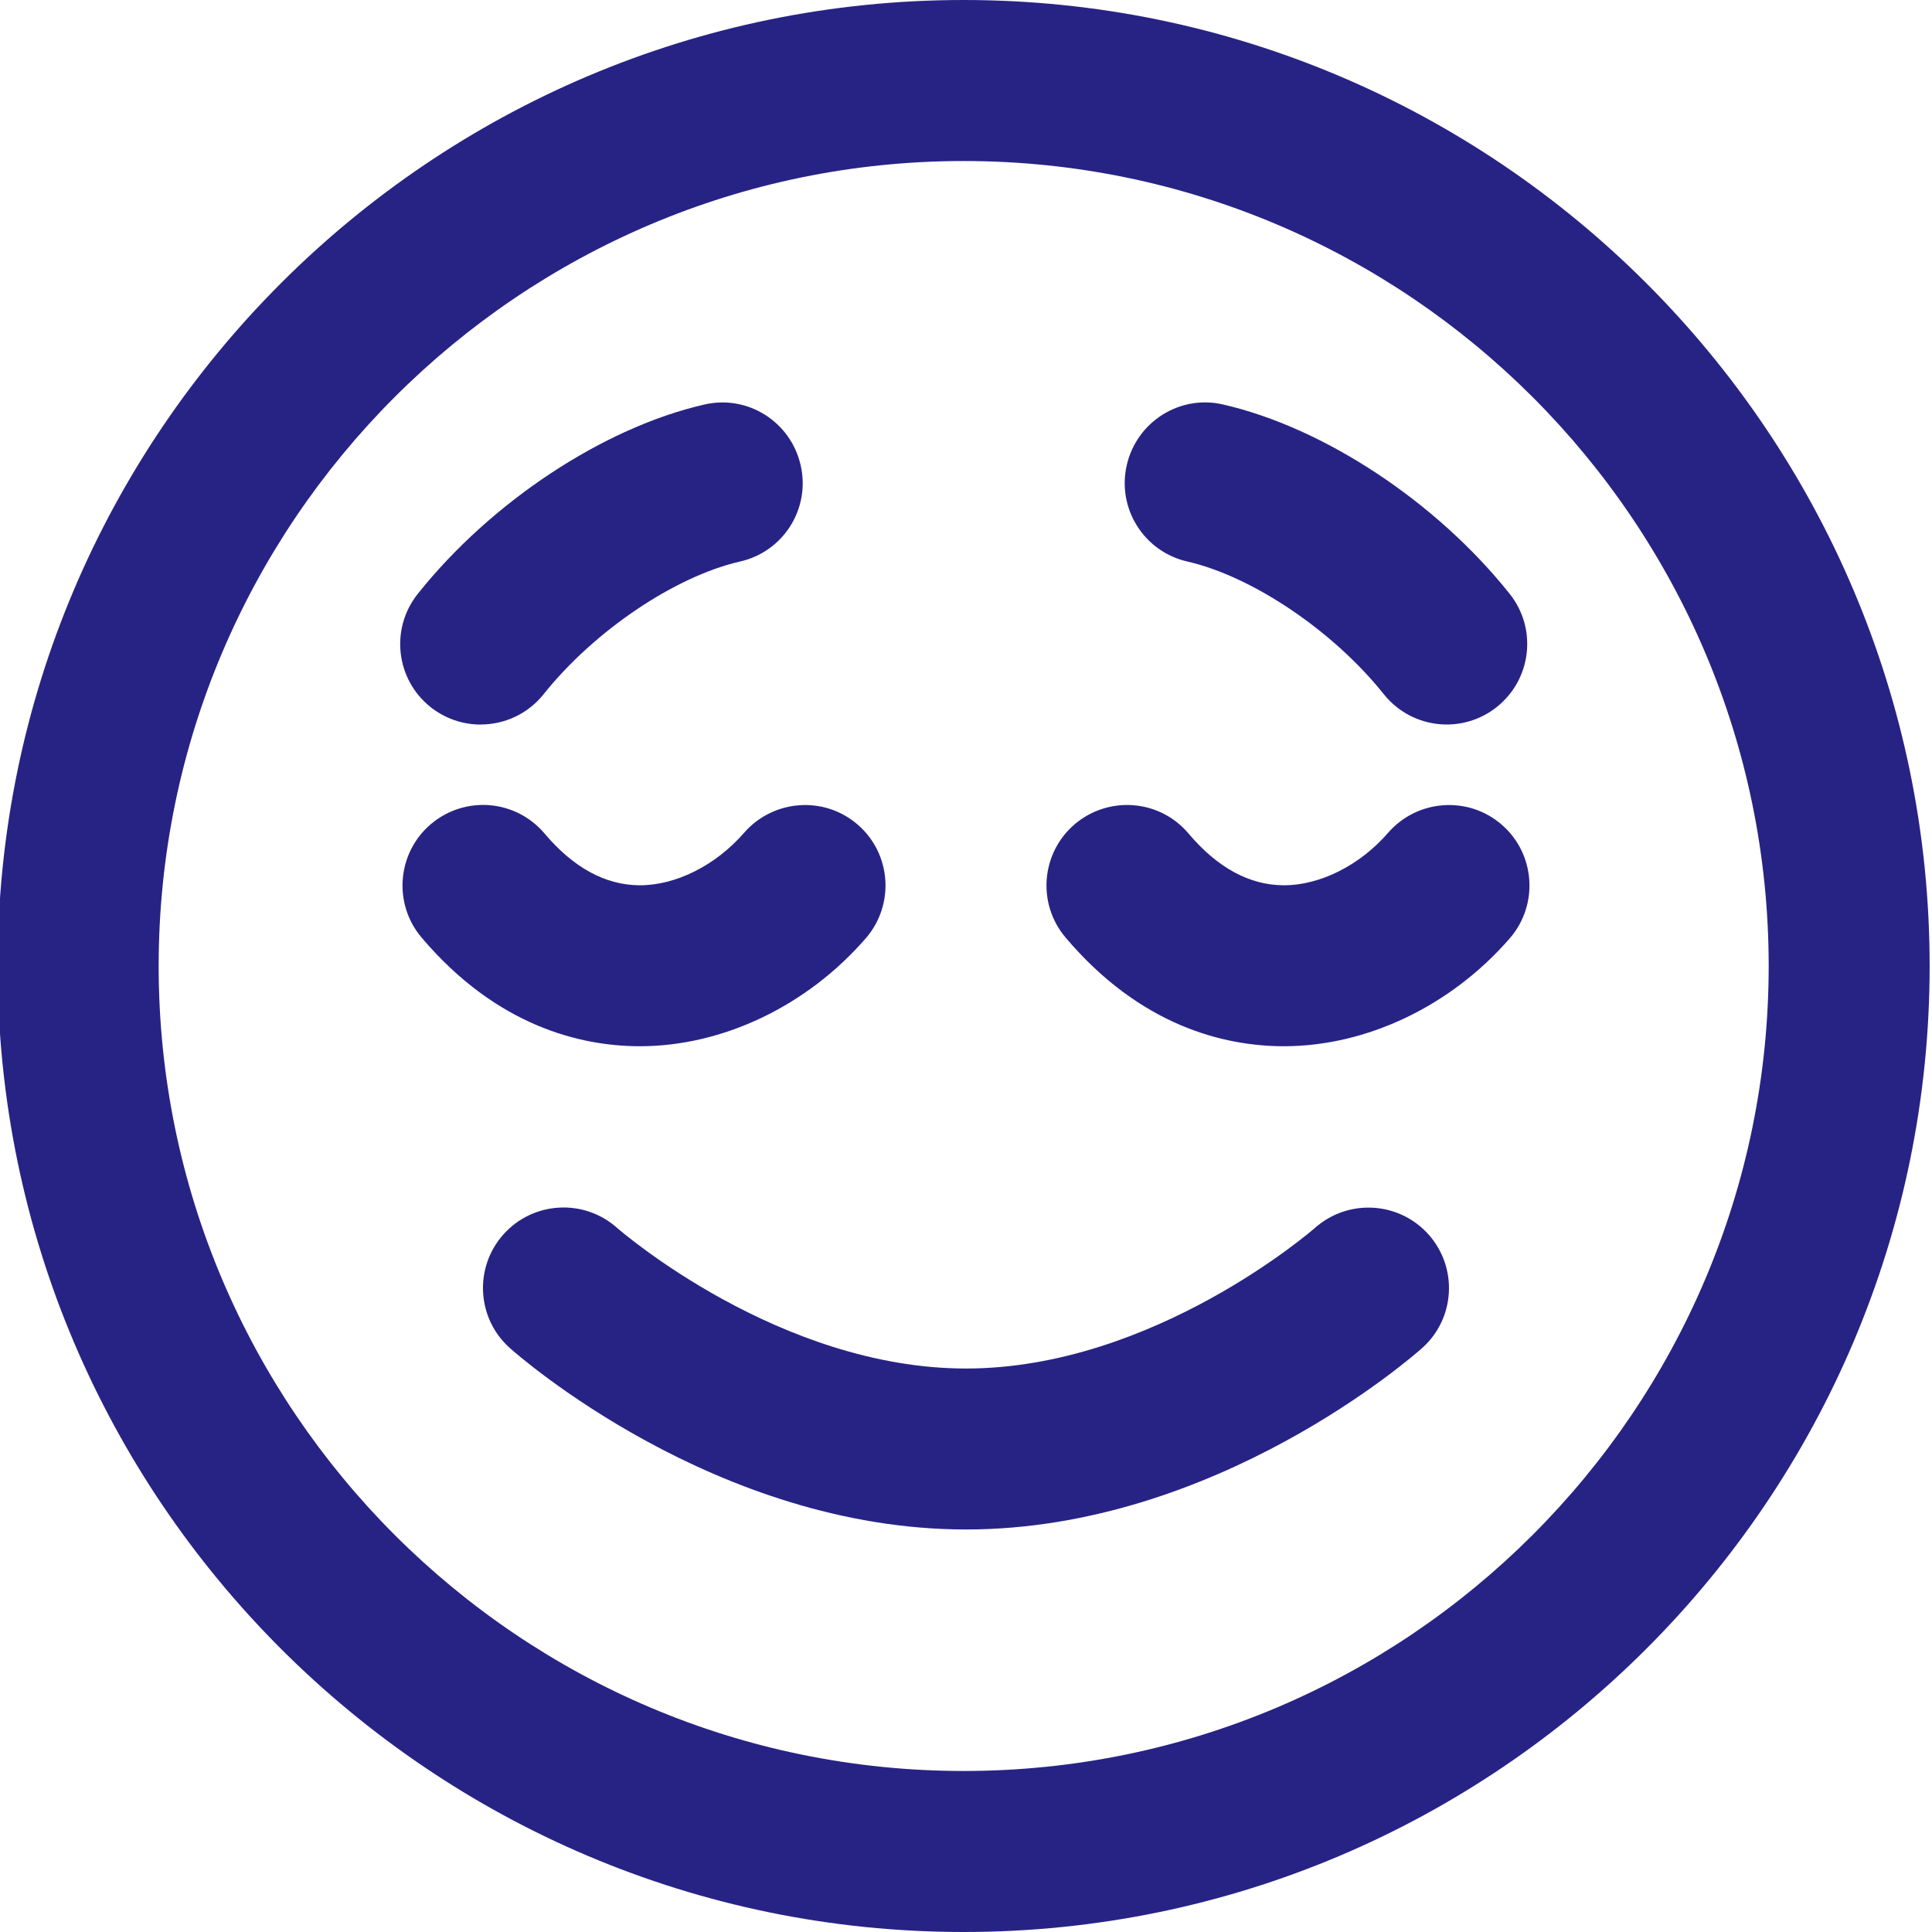 <svg width="32" height="32" viewBox="0 0 32 32" fill="none" xmlns="http://www.w3.org/2000/svg">
<path d="M24.873 13.659C25.429 14.14 25.489 14.983 25.008 15.54C24.036 16.661 22.639 17.329 21.265 17.329H21.24C20.292 17.323 18.899 17.007 17.648 15.527C17.173 14.965 17.243 14.124 17.805 13.648C18.368 13.175 19.209 13.241 19.685 13.805C20.163 14.371 20.692 14.659 21.257 14.663H21.267C21.868 14.663 22.528 14.329 22.992 13.793C23.473 13.24 24.317 13.176 24.873 13.659ZM10.599 17.329C11.972 17.329 13.369 16.661 14.341 15.54C14.823 14.983 14.763 14.14 14.207 13.659C13.651 13.176 12.808 13.24 12.325 13.793C11.86 14.329 11.2 14.663 10.6 14.663H10.591C10.025 14.659 9.497 14.371 9.019 13.805C8.541 13.241 7.703 13.173 7.139 13.648C6.577 14.124 6.507 14.965 6.981 15.527C8.232 17.005 9.625 17.323 10.573 17.329H10.599ZM21.781 20.337C21.755 20.36 19.108 22.667 16 22.667C12.915 22.667 10.284 20.393 10.22 20.337C9.672 19.848 8.829 19.897 8.339 20.445C7.848 20.995 7.895 21.837 8.445 22.328C8.583 22.451 11.857 25.333 16 25.333C20.143 25.333 23.417 22.451 23.555 22.328C24.103 21.839 24.151 20.999 23.663 20.449C23.175 19.9 22.333 19.849 21.781 20.337ZM31.961 16C31.961 24.823 24.784 32 15.961 32C7.139 32 -0.039 24.823 -0.039 16C-0.039 7.177 7.139 0 15.961 0C24.784 0 31.961 7.177 31.961 16ZM29.295 16C29.295 8.648 23.313 2.667 15.961 2.667C8.609 2.667 2.628 8.648 2.628 16C2.628 23.352 8.609 29.333 15.961 29.333C23.313 29.333 29.295 23.352 29.295 16ZM7.961 12C8.353 12 8.741 11.828 9.005 11.497C9.839 10.452 11.177 9.547 12.26 9.3C12.979 9.136 13.427 8.421 13.261 7.704C13.097 6.987 12.385 6.532 11.664 6.701C9.995 7.083 8.132 8.313 6.919 9.837C6.46 10.413 6.555 11.252 7.131 11.711C7.376 11.905 7.669 12.001 7.961 12.001V12ZM19.664 9.3C20.747 9.548 22.085 10.452 22.919 11.497C23.183 11.828 23.571 12 23.963 12C24.255 12 24.547 11.905 24.793 11.709C25.369 11.249 25.464 10.411 25.005 9.836C23.792 8.312 21.929 7.083 20.26 6.7C19.544 6.532 18.828 6.984 18.663 7.703C18.497 8.42 18.947 9.136 19.664 9.3Z" fill="#272385"/>
</svg>
